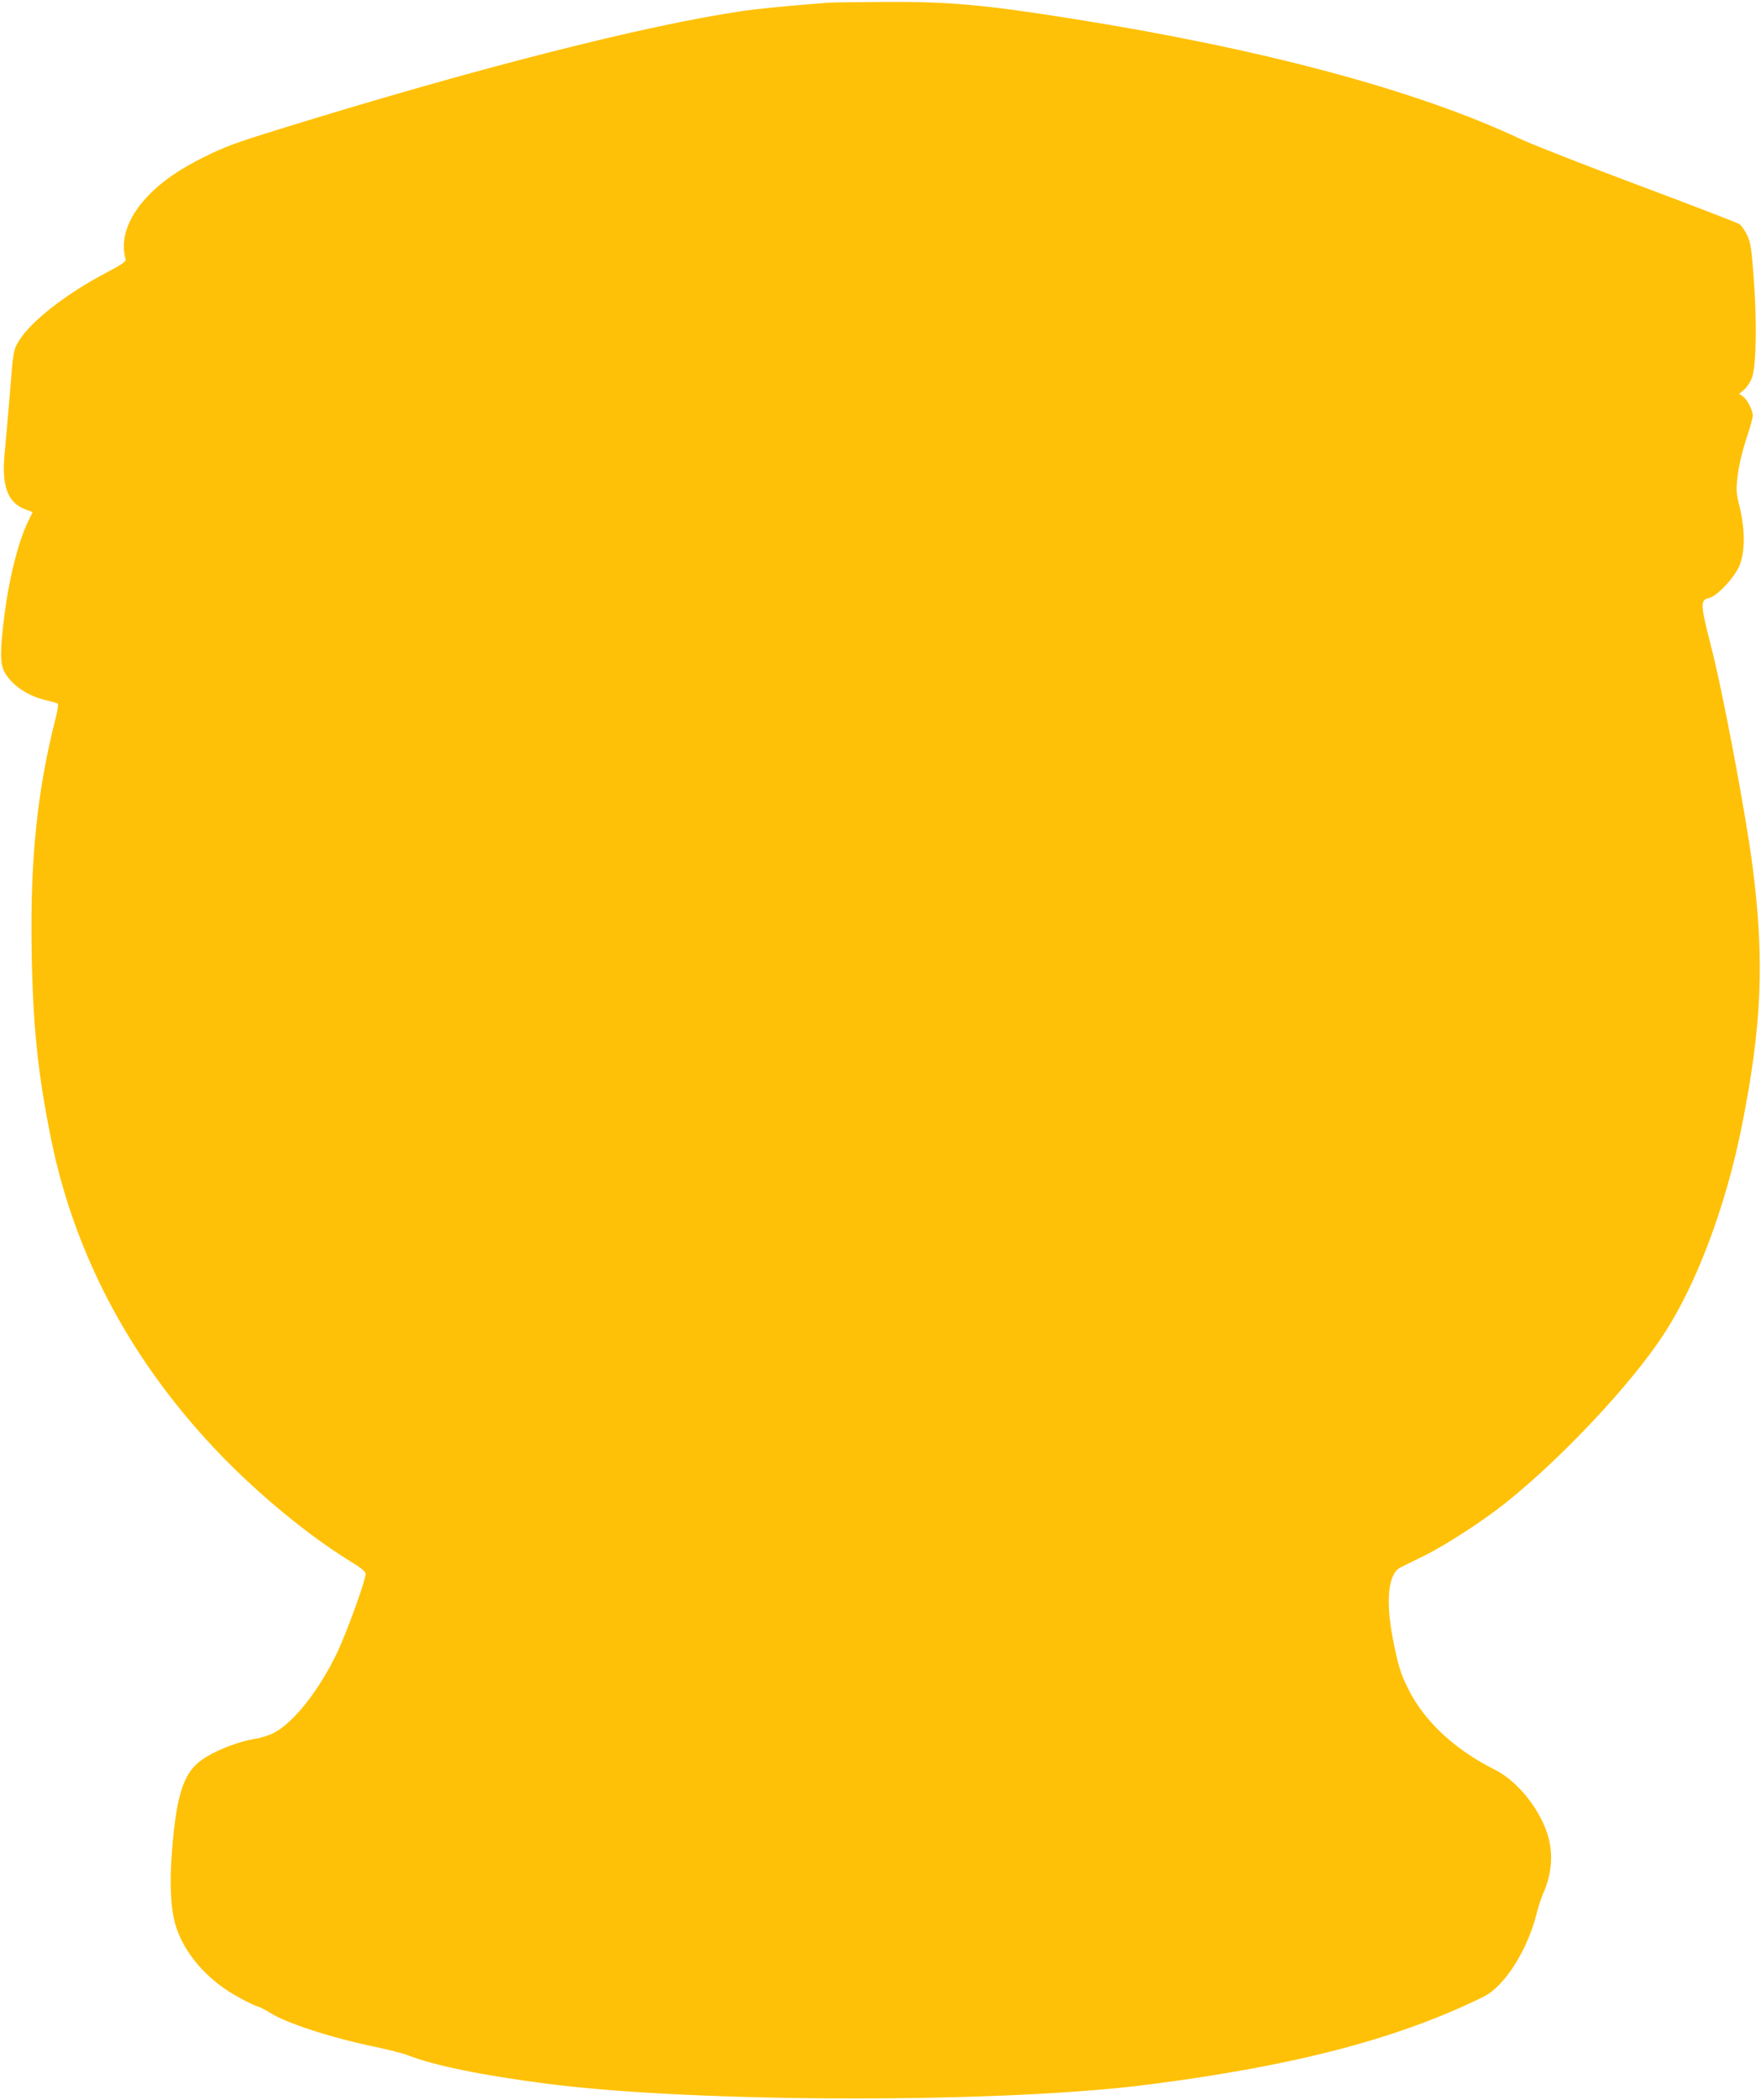 <?xml version="1.0" standalone="no"?>
<!DOCTYPE svg PUBLIC "-//W3C//DTD SVG 20010904//EN"
 "http://www.w3.org/TR/2001/REC-SVG-20010904/DTD/svg10.dtd">
<svg version="1.0" xmlns="http://www.w3.org/2000/svg"
 width="1074pt" height="1280pt" viewBox="0 0 1074 1280"
 preserveAspectRatio="xMidYMid meet">
<g transform="translate(0,1280) scale(0.1,-0.1)"
fill="#ffc107" stroke="none">
<path d="M5045 12783 c-245 -19 -428 -37 -510 -49 -601 -88 -1638 -352 -2826
-720 -275 -85 -334 -107 -464 -171 -156 -78 -260 -150 -344 -239 -122 -128
-169 -263 -135 -385 4 -13 -24 -32 -113 -79 -251 -131 -468 -301 -540 -422
-31 -52 -32 -56 -52 -308 -12 -140 -26 -306 -32 -367 -21 -205 16 -307 127
-349 l43 -16 -23 -47 c-61 -122 -117 -338 -147 -566 -29 -224 -30 -309 -2
-361 44 -82 146 -150 263 -175 30 -7 58 -15 63 -19 4 -3 -2 -42 -13 -86 -112
-438 -156 -856 -147 -1412 7 -467 38 -761 121 -1168 148 -716 500 -1366 1041
-1923 235 -242 531 -484 770 -632 76 -46 105 -69 105 -84 0 -38 -113 -351
-171 -474 -109 -230 -263 -427 -385 -493 -27 -15 -80 -32 -117 -38 -92 -14
-220 -62 -303 -113 -131 -80 -176 -208 -205 -570 -16 -205 -8 -362 25 -464 46
-143 157 -282 301 -380 62 -42 163 -95 204 -108 13 -4 44 -20 69 -36 102 -64
369 -151 644 -208 80 -17 167 -39 194 -50 162 -63 459 -124 859 -175 906 -116
2761 -119 3650 -5 899 114 1535 281 2054 537 125 62 264 278 321 500 10 43 29
100 41 128 51 114 62 229 34 338 -44 166 -185 346 -329 418 -243 121 -431 296
-528 493 -47 94 -62 144 -94 309 -44 231 -27 392 46 430 14 7 79 39 144 71
135 66 364 215 506 329 341 274 754 714 953 1016 200 303 379 776 477 1260
125 621 143 1019 69 1595 -40 314 -184 1079 -255 1351 -64 248 -65 277 -12
288 49 10 160 128 188 201 33 84 33 214 1 349 -23 93 -24 106 -13 199 8 64 27
144 52 220 22 65 40 130 40 143 0 33 -34 99 -61 118 l-22 15 31 26 c16 14 38
47 47 73 26 70 31 337 11 600 -13 185 -19 221 -40 267 -13 29 -35 60 -48 69
-12 8 -288 114 -613 236 -324 121 -651 249 -725 284 -631 297 -1577 550 -2750
735 -534 84 -735 102 -1150 99 -157 -1 -303 -3 -325 -5z"/>
</g>
</svg>
